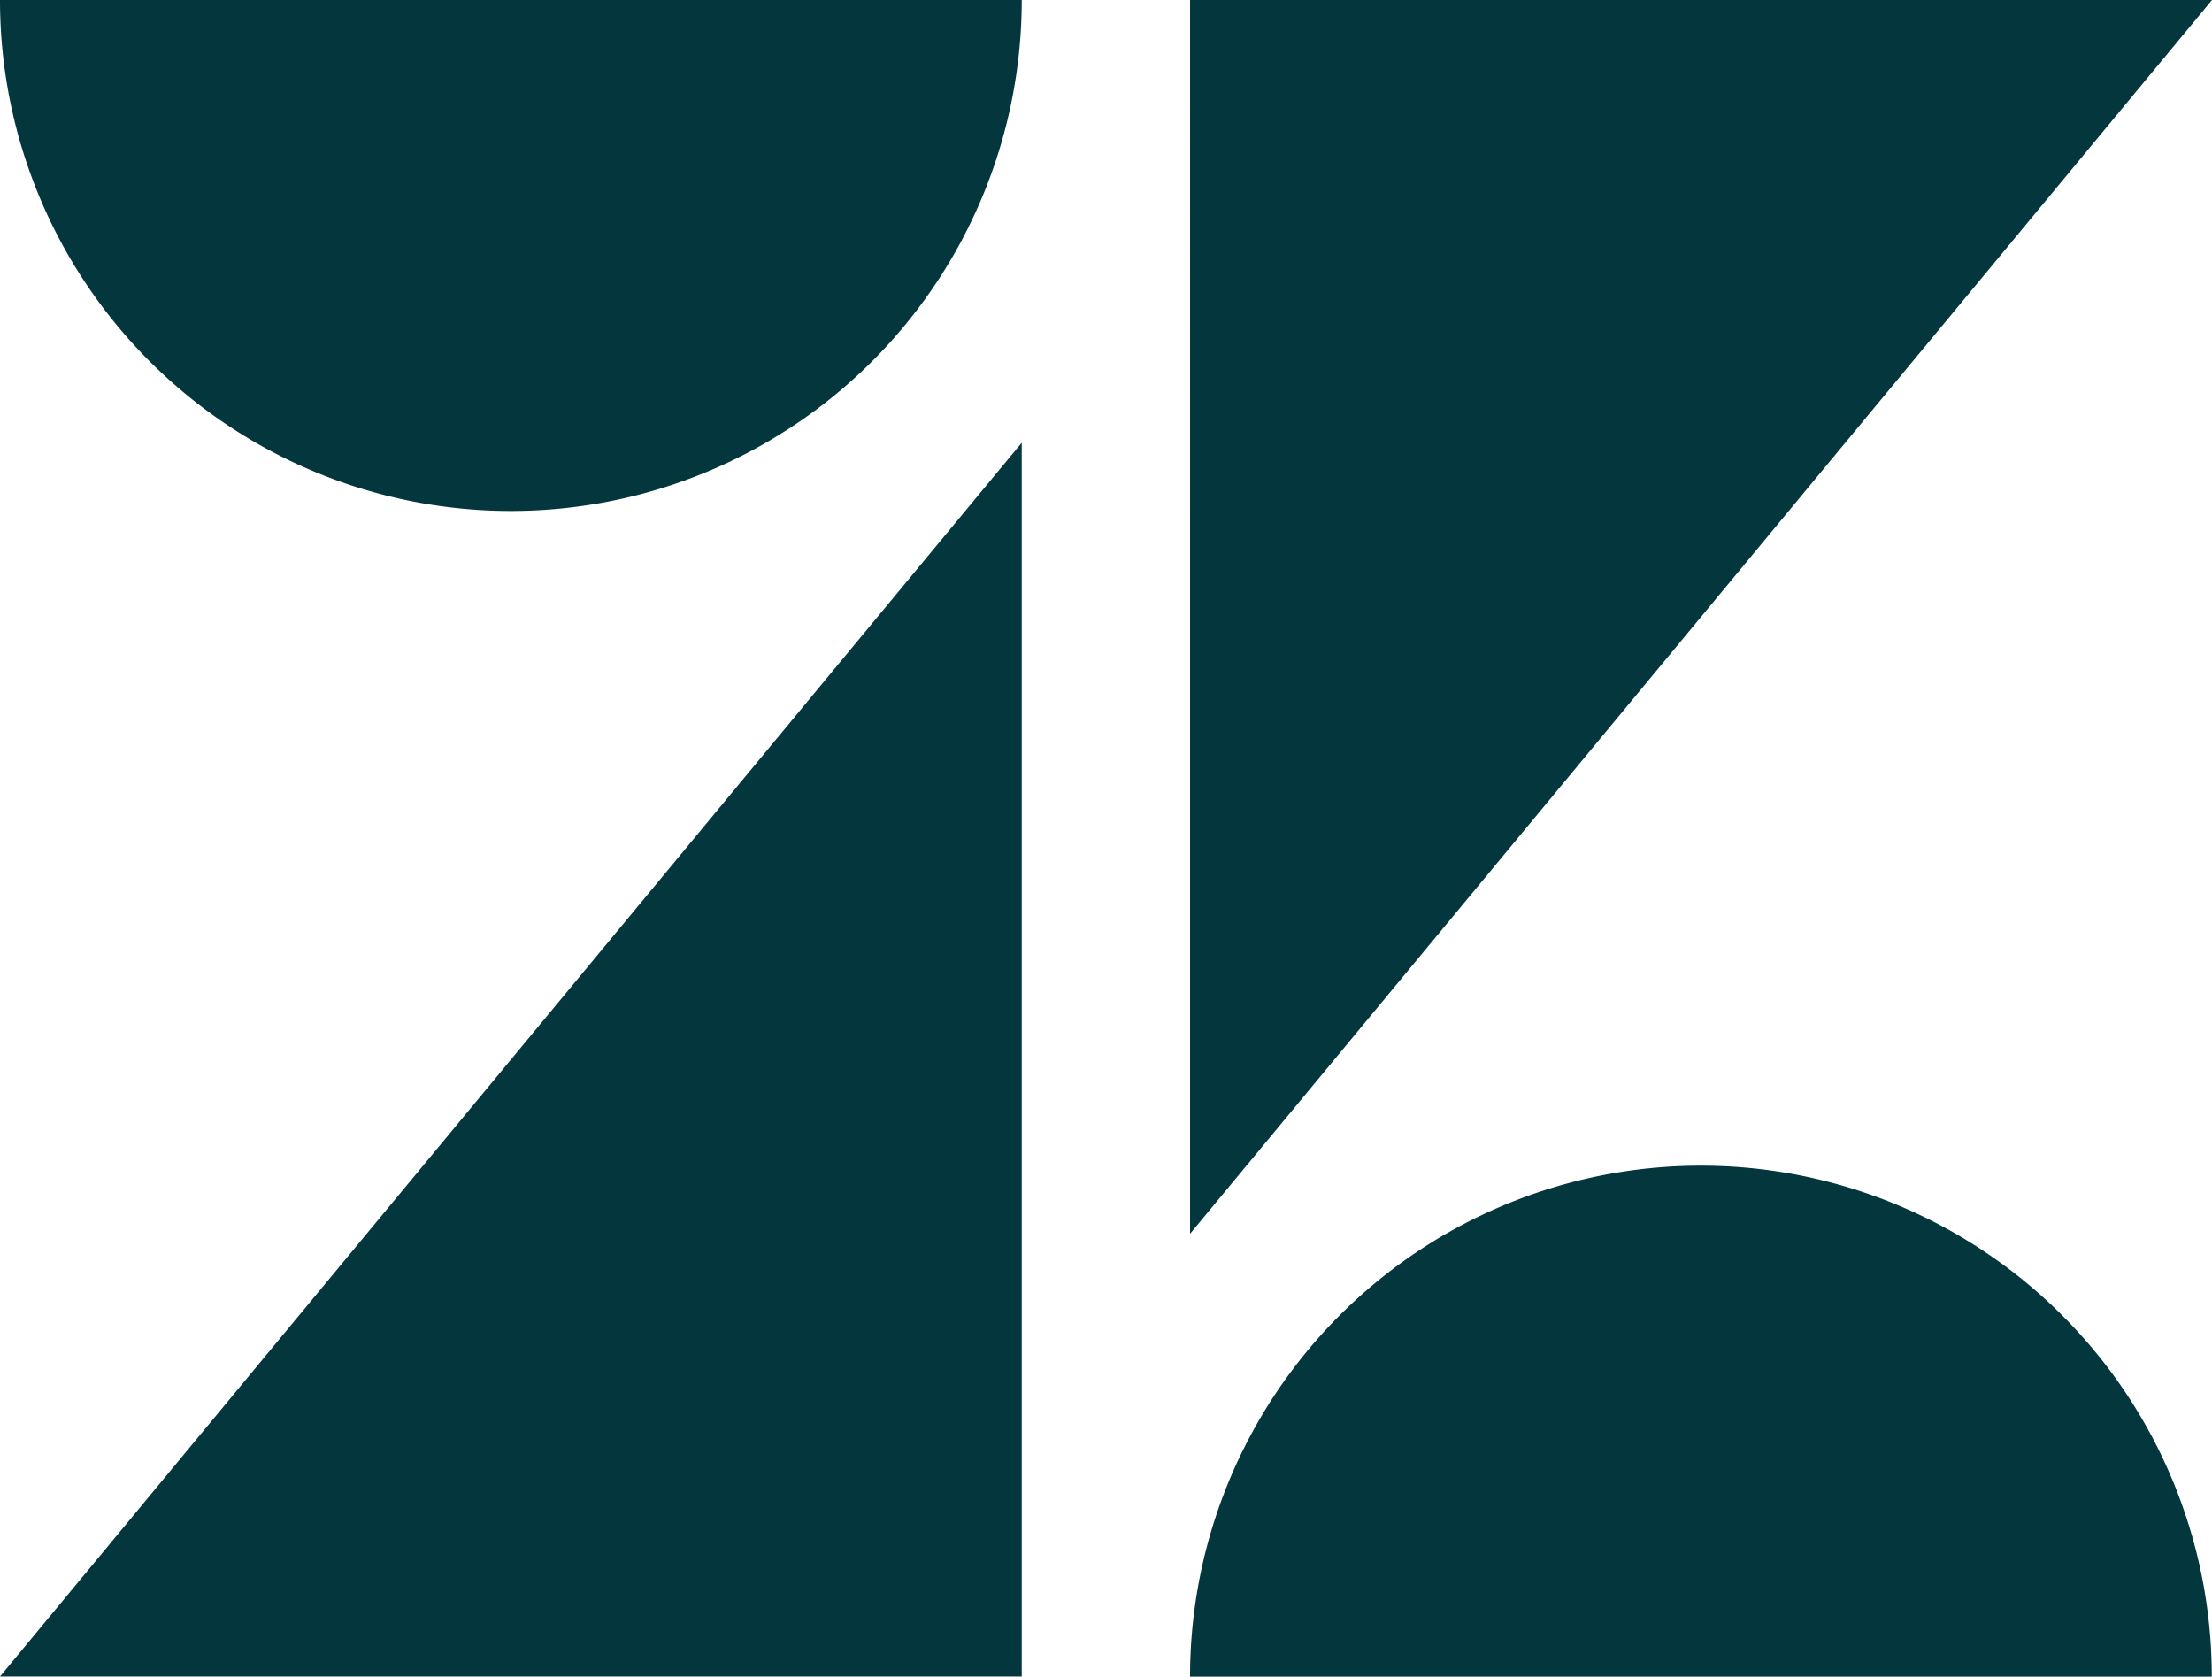<svg xmlns="http://www.w3.org/2000/svg" width="202.38" height="153.37" viewBox="0 0 202.38 153.37">
  <path id="Zendesk_logo" d="M173.82,40.5V153.36H80.34Zm0-40.5a46.74,46.74,0,0,1-46.74,46.74A46.74,46.74,0,0,1,80.34,0Zm15.4,153.37a46.74,46.74,0,1,1,93.48,0Zm0-40.5V0h93.5l-93.5,112.86Z" transform="translate(-80.34)" fill="#03363d"/>
</svg>
